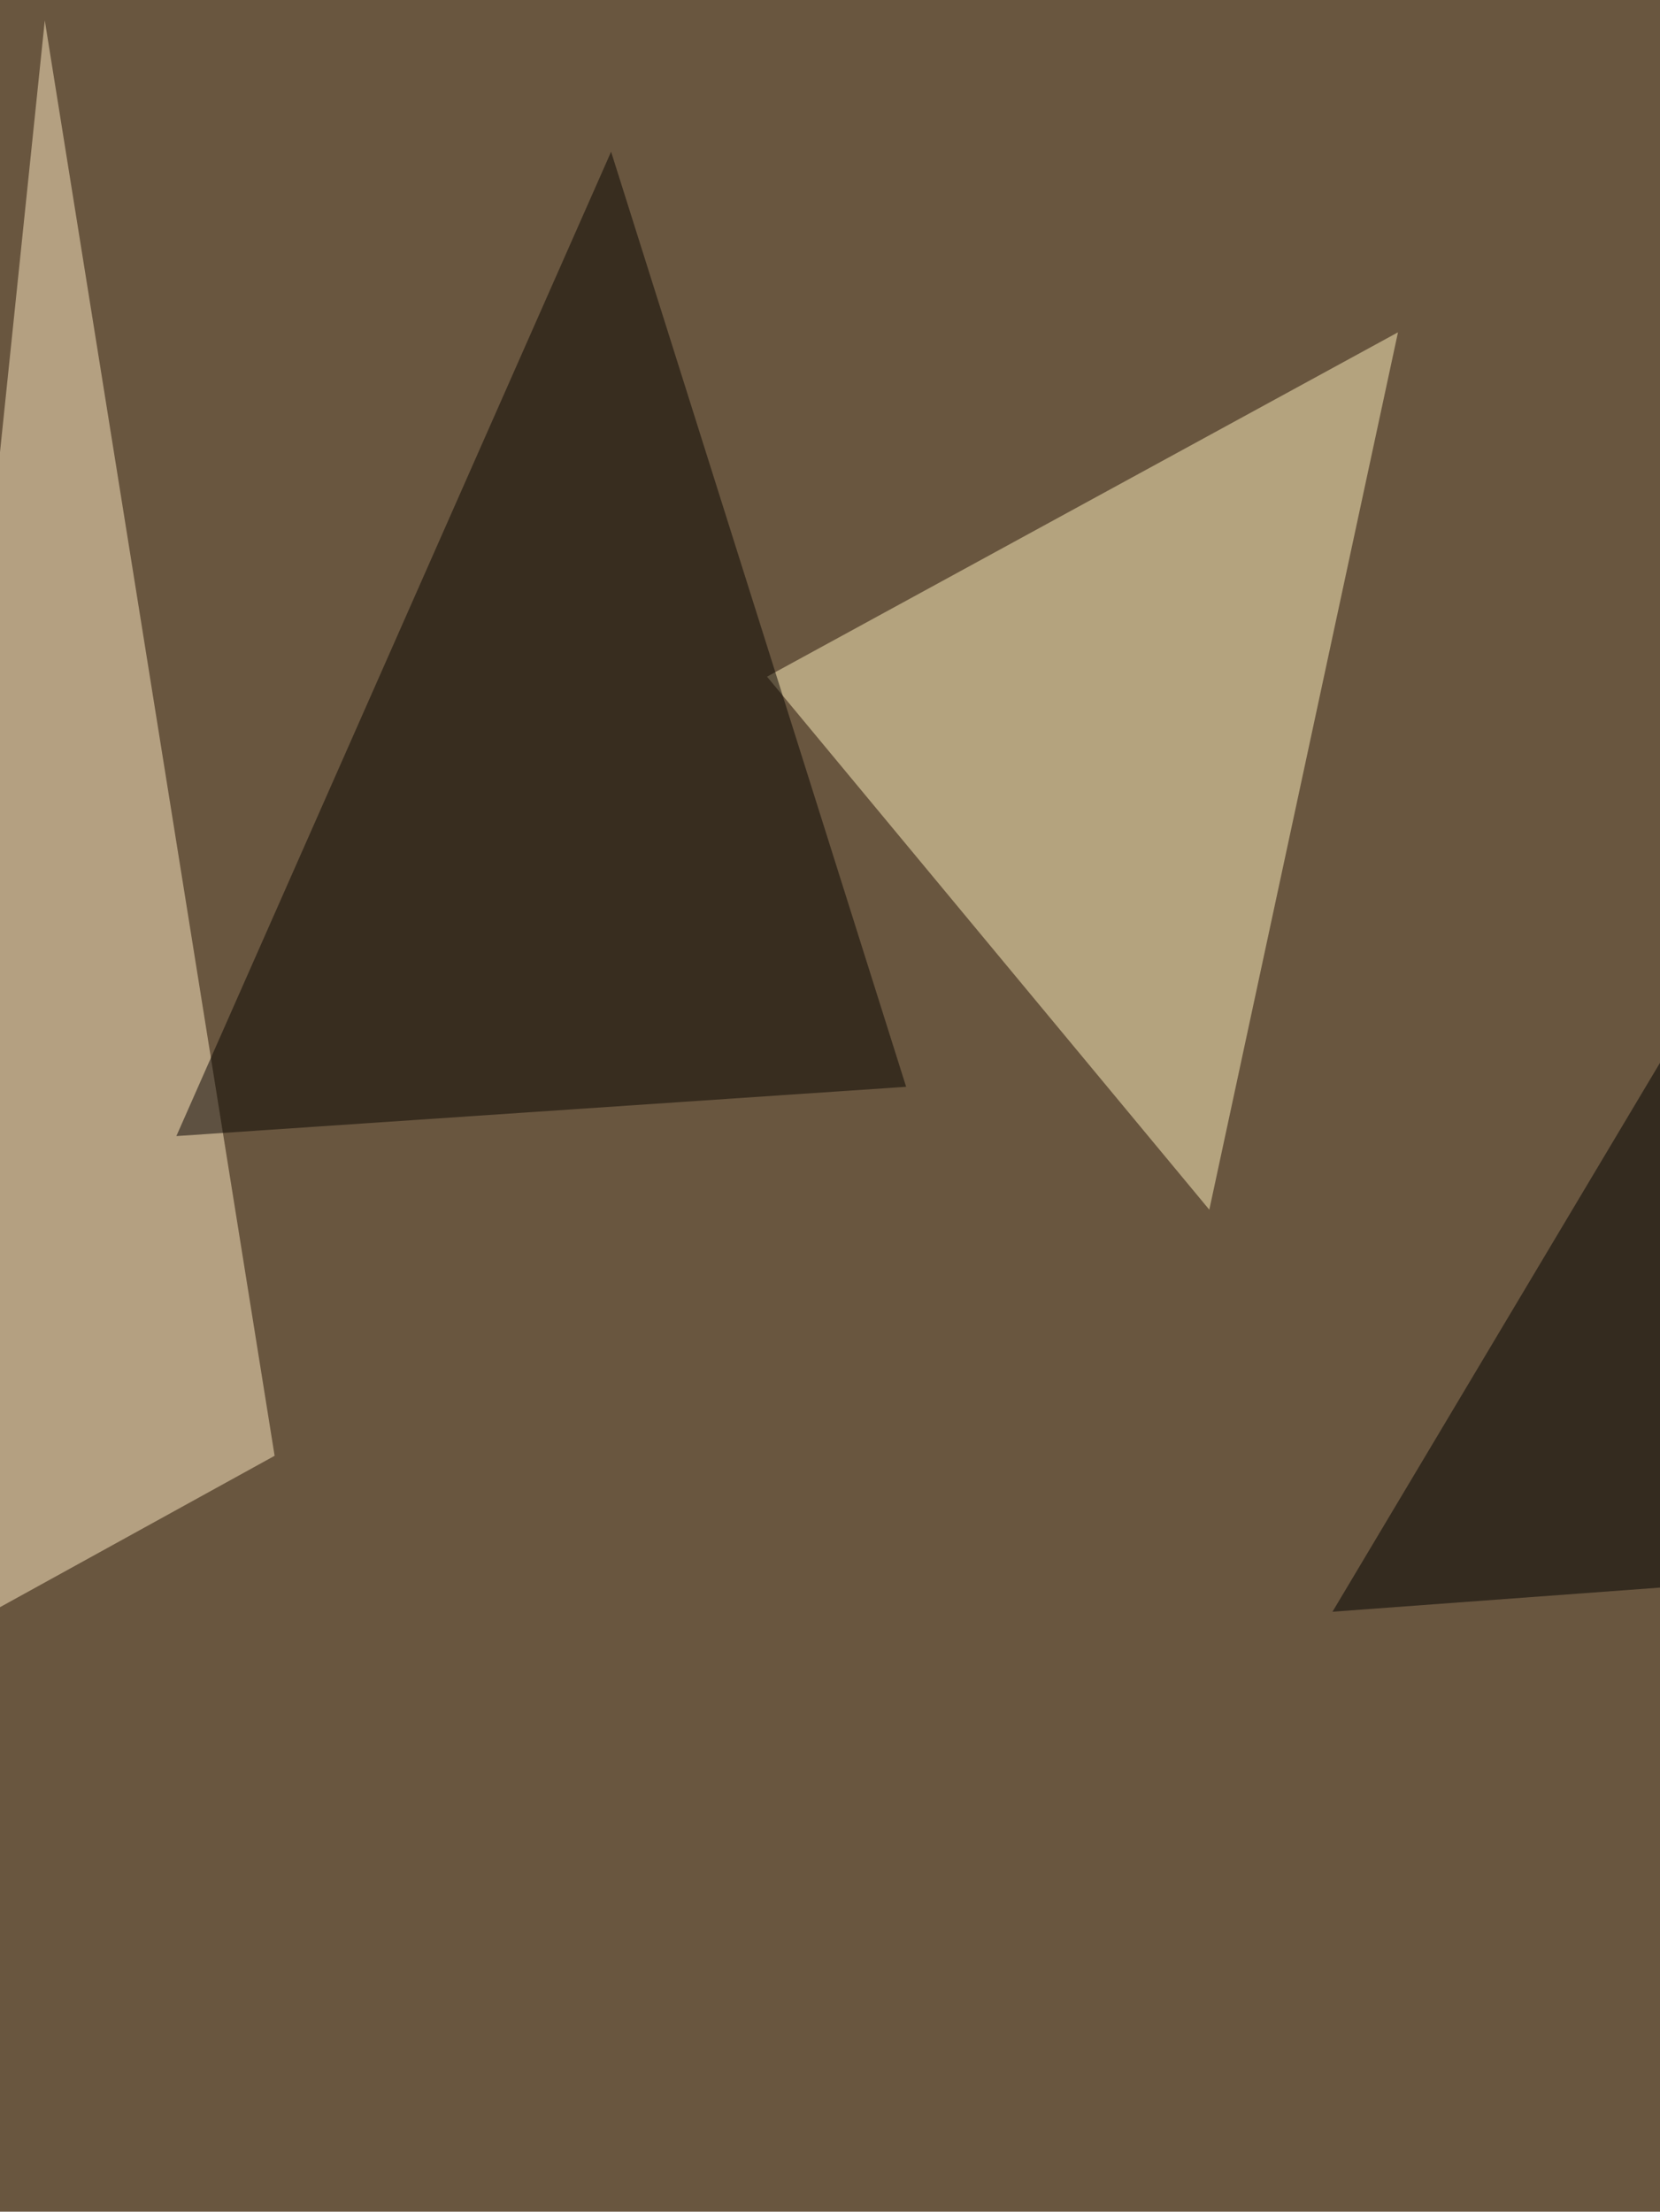 <svg xmlns="http://www.w3.org/2000/svg" width="593" height="790" ><filter id="a"><feGaussianBlur stdDeviation="55"/></filter><rect width="100%" height="100%" fill="#69563f"/><g filter="url(#a)"><g fill-opacity=".5"><path fill="#ffebc5" d="M98.1 520l-143.5 79.1L16 7.3z"/><path fill="#fff1be" d="M274 241.7l158 190.4 67.4-313.4z"/><path d="M476 575.7l199.3-334 79 313.5z"/><path fill="#080500" d="M218.3 54.2l105.4 334L63 405.8z"/></g></g></svg>